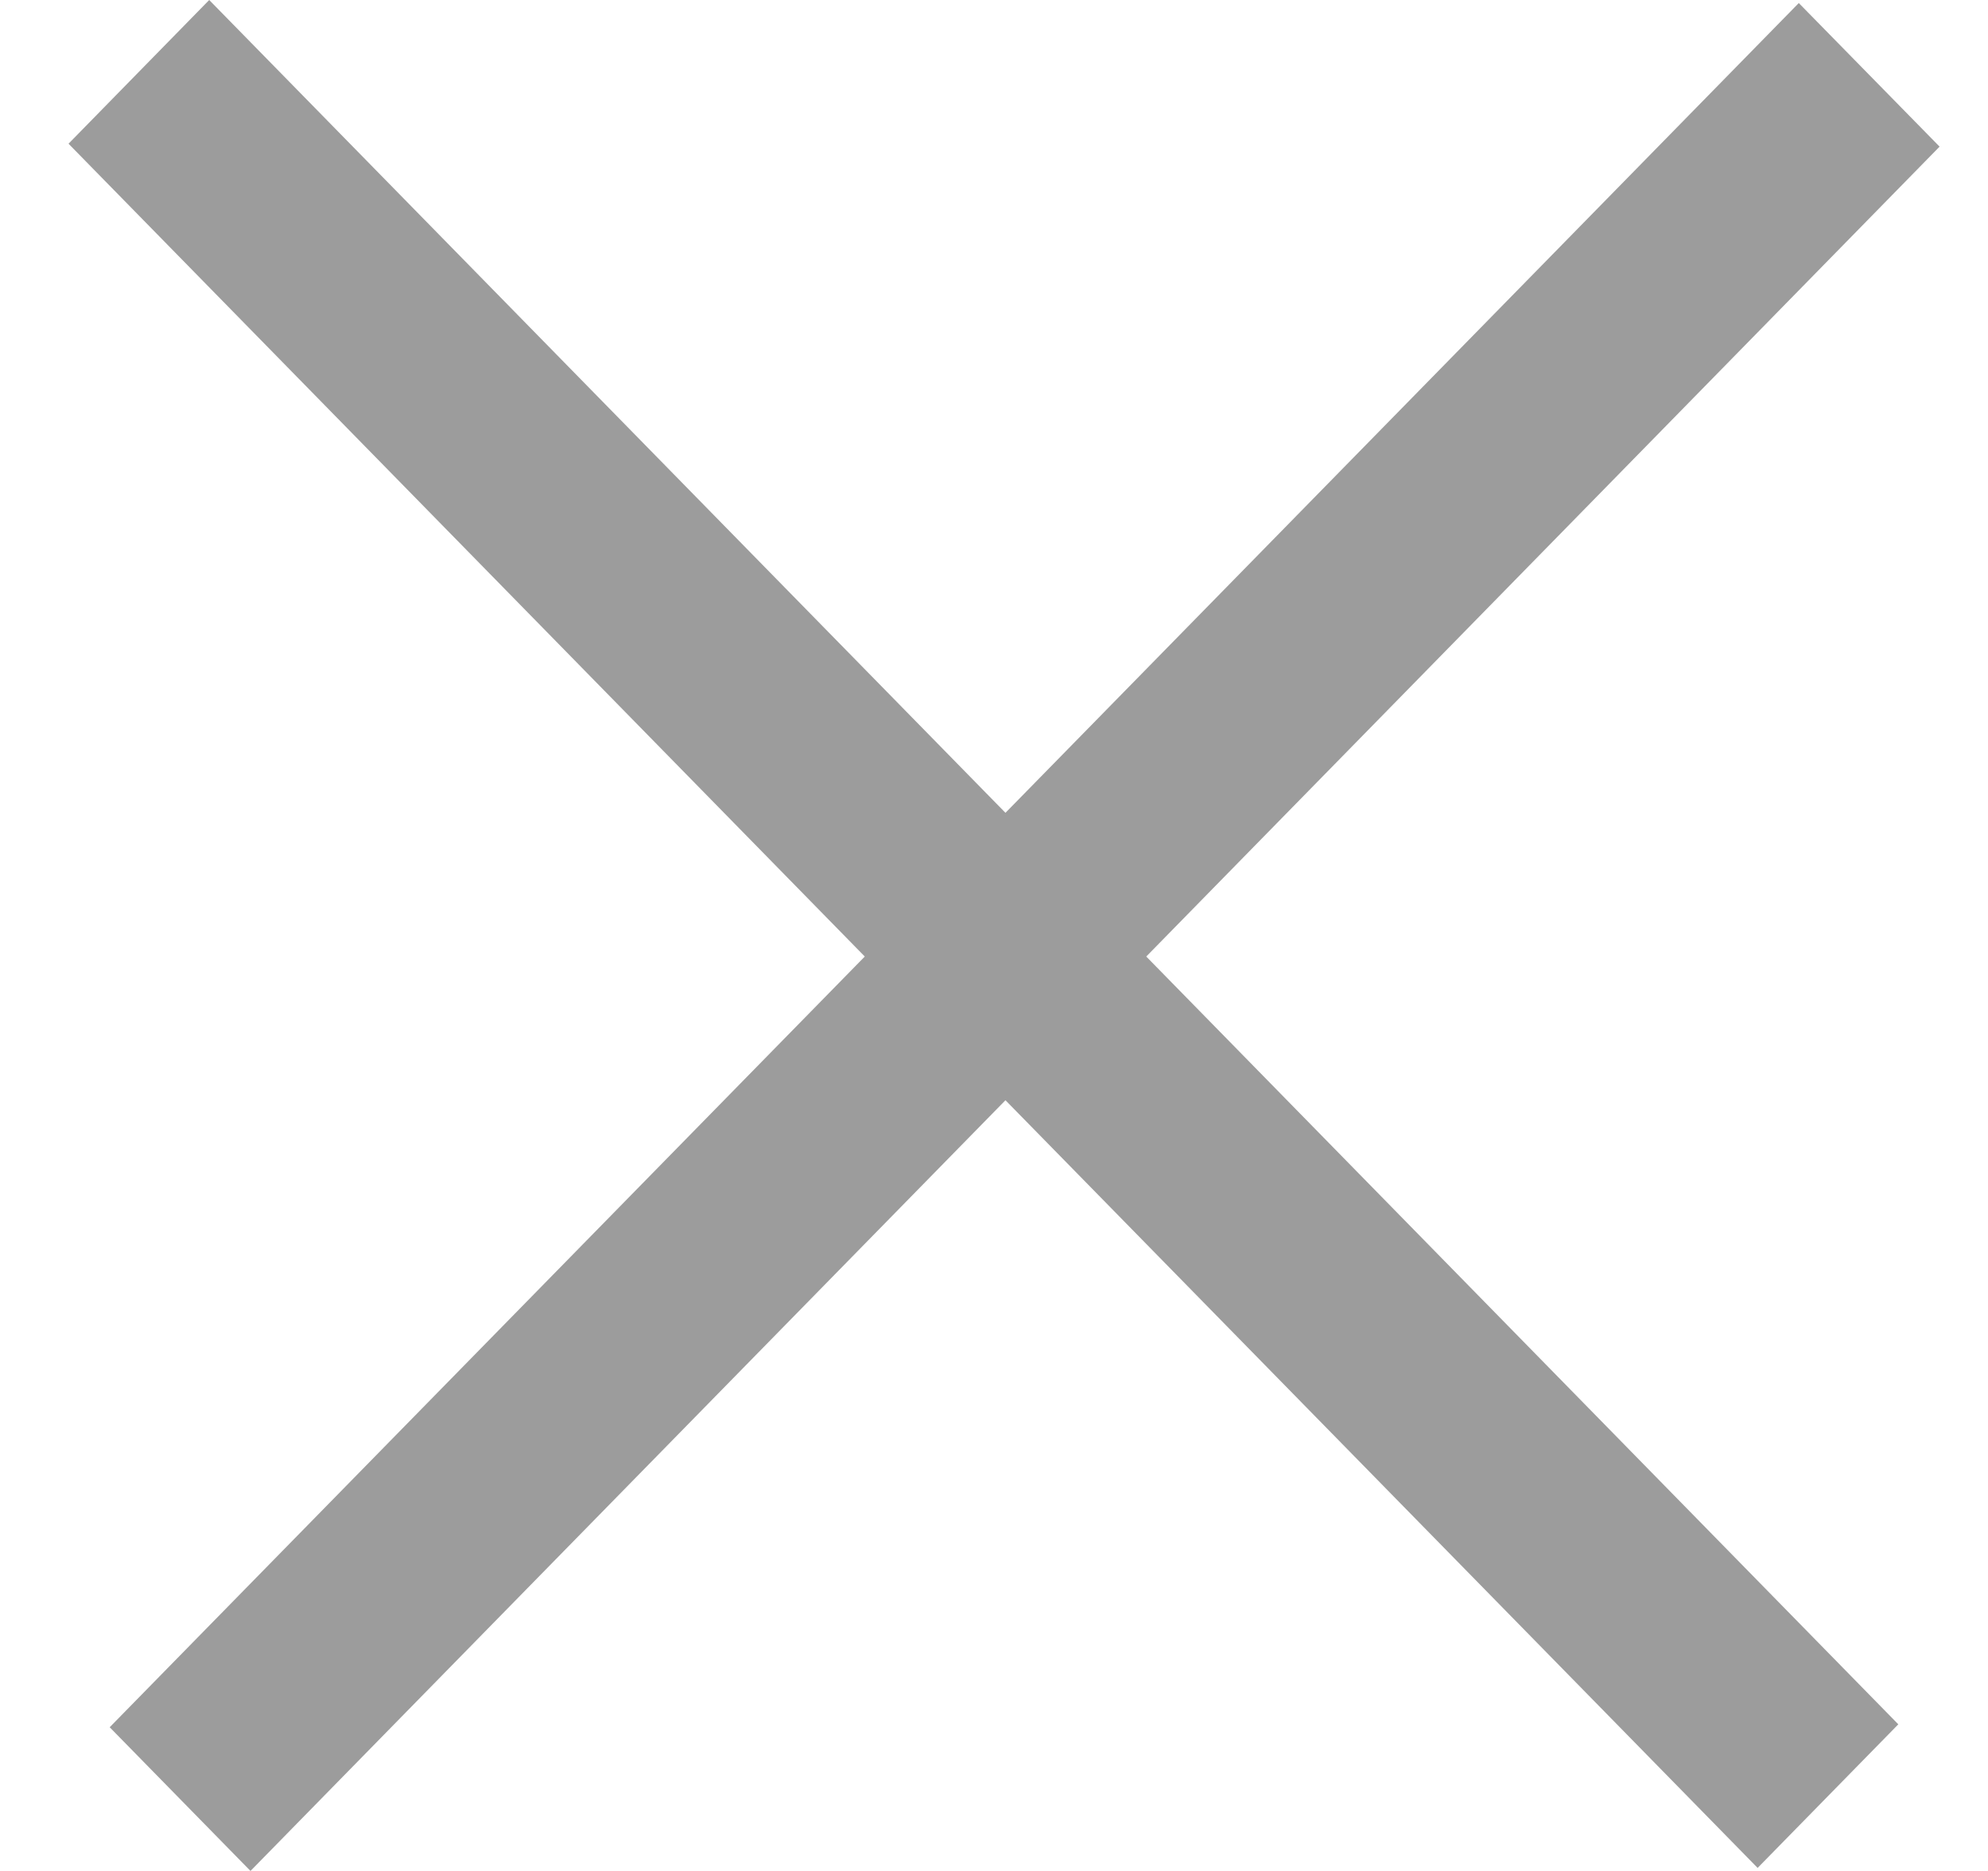 <svg width="17" height="16" viewBox="0 0 17 16" fill="none" xmlns="http://www.w3.org/2000/svg">
<path fill-rule="evenodd" clip-rule="evenodd" d="M8.598 6.951L1.789 0L0.586 1.229L7.395 8.18L0.938 14.771L2.142 16L8.598 9.409L15.03 15.974L16.233 14.746L9.802 8.18L16.586 1.254L15.382 0.026L8.598 6.951Z" fill="#9C9C9C"/>
</svg>
